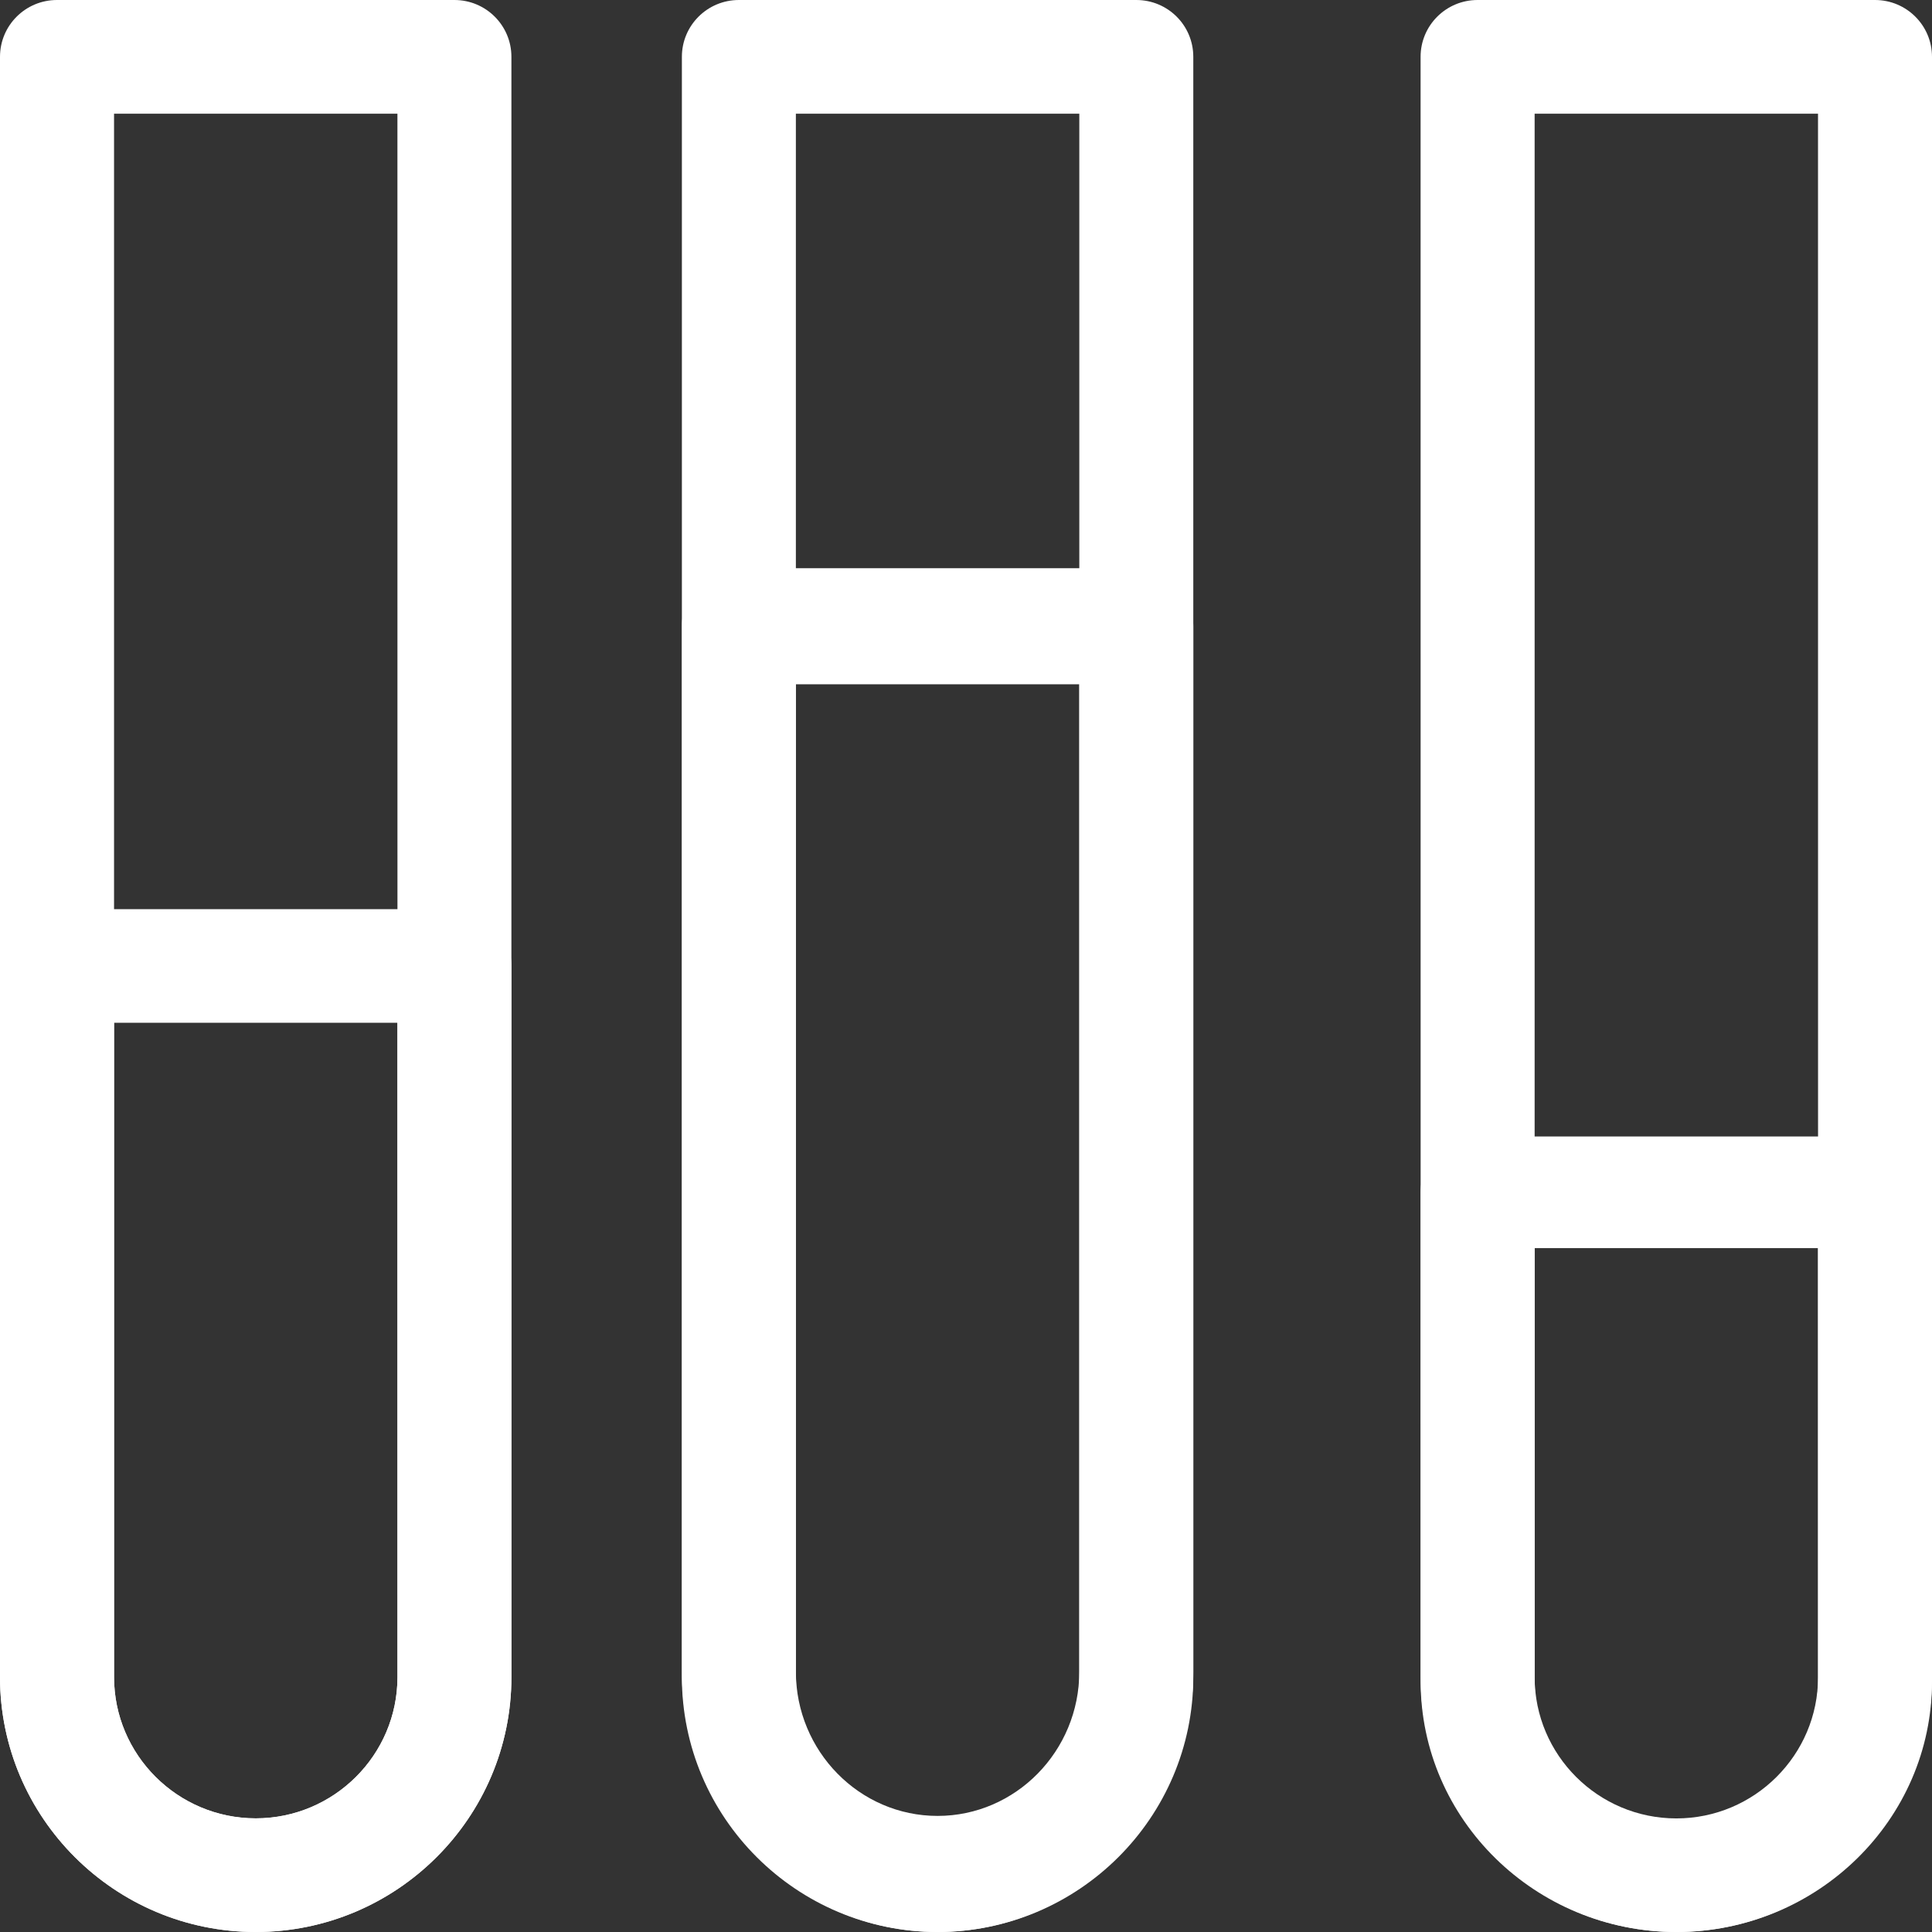 <svg xmlns="http://www.w3.org/2000/svg" xmlns:xlink="http://www.w3.org/1999/xlink" width="34px" height="34px" viewBox="0 0 34.0 34.0"><rect x="0" y="0" width="34.0" height="34.0" fill="#333333" stroke="none"/><defs><clipPath id="i0"><path d="M1680,0 L1680,4771 L0,4771 L0,0 L1680,0 Z"></path></clipPath><clipPath id="i1"><path d="M7.997,0 C8.553,0 9,0.447 9,1 L9,29.512 C9,31.987 6.981,34 4.5,34 C2.018,34 0,31.987 0,29.512 L0,1 C0,0.447 0.449,0 1.003,0 L7.997,0 Z M6.994,2.001 L2.006,2.001 L2.006,29.514 C2.006,30.885 3.125,32.001 4.5,32.001 C5.874,32.001 6.994,30.885 6.994,29.514 L6.994,2.001 Z"></path></clipPath><clipPath id="i2"><path d="M7.997,0 C8.553,0 9,0.457 9,1.021 L9,19.417 C9,21.944 6.981,24 4.5,24 C2.018,24 0,21.944 0,19.417 L0,1.021 C0,0.457 0.449,0 1.003,0 L7.997,0 Z M6.994,2.042 L2.006,2.042 L2.006,19.417 C2.006,20.817 3.125,21.957 4.5,21.957 C5.874,21.957 6.994,20.817 6.994,19.417 L6.994,2.042 Z"></path></clipPath><clipPath id="i3"><path d="M7.997,0 C8.551,0 9,0.447 9,1 L9,29.512 C9.001,31.987 6.983,34 4.5,34 C2.018,34 0,31.987 0,29.512 L0,1 C0,0.447 0.449,0 1.003,0 L7.997,0 Z M6.994,2.001 L2.007,2.001 L2.007,29.514 C2.007,30.885 3.127,32.001 4.501,32.001 C5.876,32.001 6.995,30.885 6.995,29.514 L6.994,2.001 Z"></path></clipPath><clipPath id="i4"><path d="M7.997,0 C8.551,0 9,0.447 9,1 L9,13.512 C9.001,15.987 6.983,18 4.5,18 C2.018,18 0,15.987 0,13.512 L0,1 C0,0.447 0.449,0 1.003,0 L7.997,0 Z M6.994,1.999 L2.007,1.999 L2.007,13.512 C2.007,14.884 3.127,15.999 4.501,15.999 C5.876,15.999 6.995,14.884 6.995,13.512 L6.994,1.999 Z"></path></clipPath><clipPath id="i5"><path d="M7.997,0 C8.551,0 9,0.447 9,1 L9,29.512 C9.001,31.987 6.983,34 4.502,34 C2.02,34 0.001,31.987 0.001,29.512 L0,1 C0,0.447 0.449,0 1.003,0 L7.997,0 Z M6.994,2.001 L2.007,2.001 L2.007,29.514 C2.007,30.885 3.125,32.001 4.501,32.001 C5.876,32.001 6.995,30.885 6.995,29.514 L6.994,2.001 Z"></path></clipPath><clipPath id="i6"><path d="M7.997,0 C8.551,0 9,0.44 9,0.983 L9,9.589 C9.001,12.021 6.983,14 4.502,14 C2.02,14 0.001,12.021 0.001,9.589 L0,0.983 C0,0.438 0.449,0 1.003,0 L7.997,0 Z M6.994,1.965 L2.007,1.965 L2.007,9.589 C2.007,10.937 3.125,12.033 4.501,12.033 C5.876,12.033 6.995,10.937 6.995,9.589 L6.994,1.965 Z"></path></clipPath></defs><g transform="translate(-700.0 -2369.0)"><g clip-path="url(#i0)"><g transform="translate(0.0 1809.0)"><g transform="translate(700.0 560.0)"><g transform="translate(12.0 0.0)"><g clip-path="url(#i1)"><polygon points="0,0 9,0 9,34 0,34 0,0" stroke="none" fill="#FFFFFF"></polygon></g></g><g transform="translate(12.0 10.0)"><g clip-path="url(#i2)"><polygon points="0,0 9,0 9,24 0,24 0,0" stroke="none" fill="#FFFFFF"></polygon></g></g><g clip-path="url(#i3)"><polygon points="0,0 9,0 9,34 0,34 0,0" stroke="none" fill="#FFFFFF"></polygon></g><g transform="translate(0.0 16.0)"><g clip-path="url(#i4)"><polygon points="0,0 9,0 9,18 0,18 0,0" stroke="none" fill="#FFFFFF"></polygon></g></g><g transform="translate(25.0 0.0)"><g clip-path="url(#i5)"><polygon points="0,0 9,0 9,34 0,34 0,0" stroke="none" fill="#FFFFFF"></polygon></g></g><g transform="translate(25.0 20.0)"><g clip-path="url(#i6)"><polygon points="0,0 9,0 9,14 0,14 0,0" stroke="none" fill="#FFFFFF"></polygon></g></g></g></g></g></g></svg>